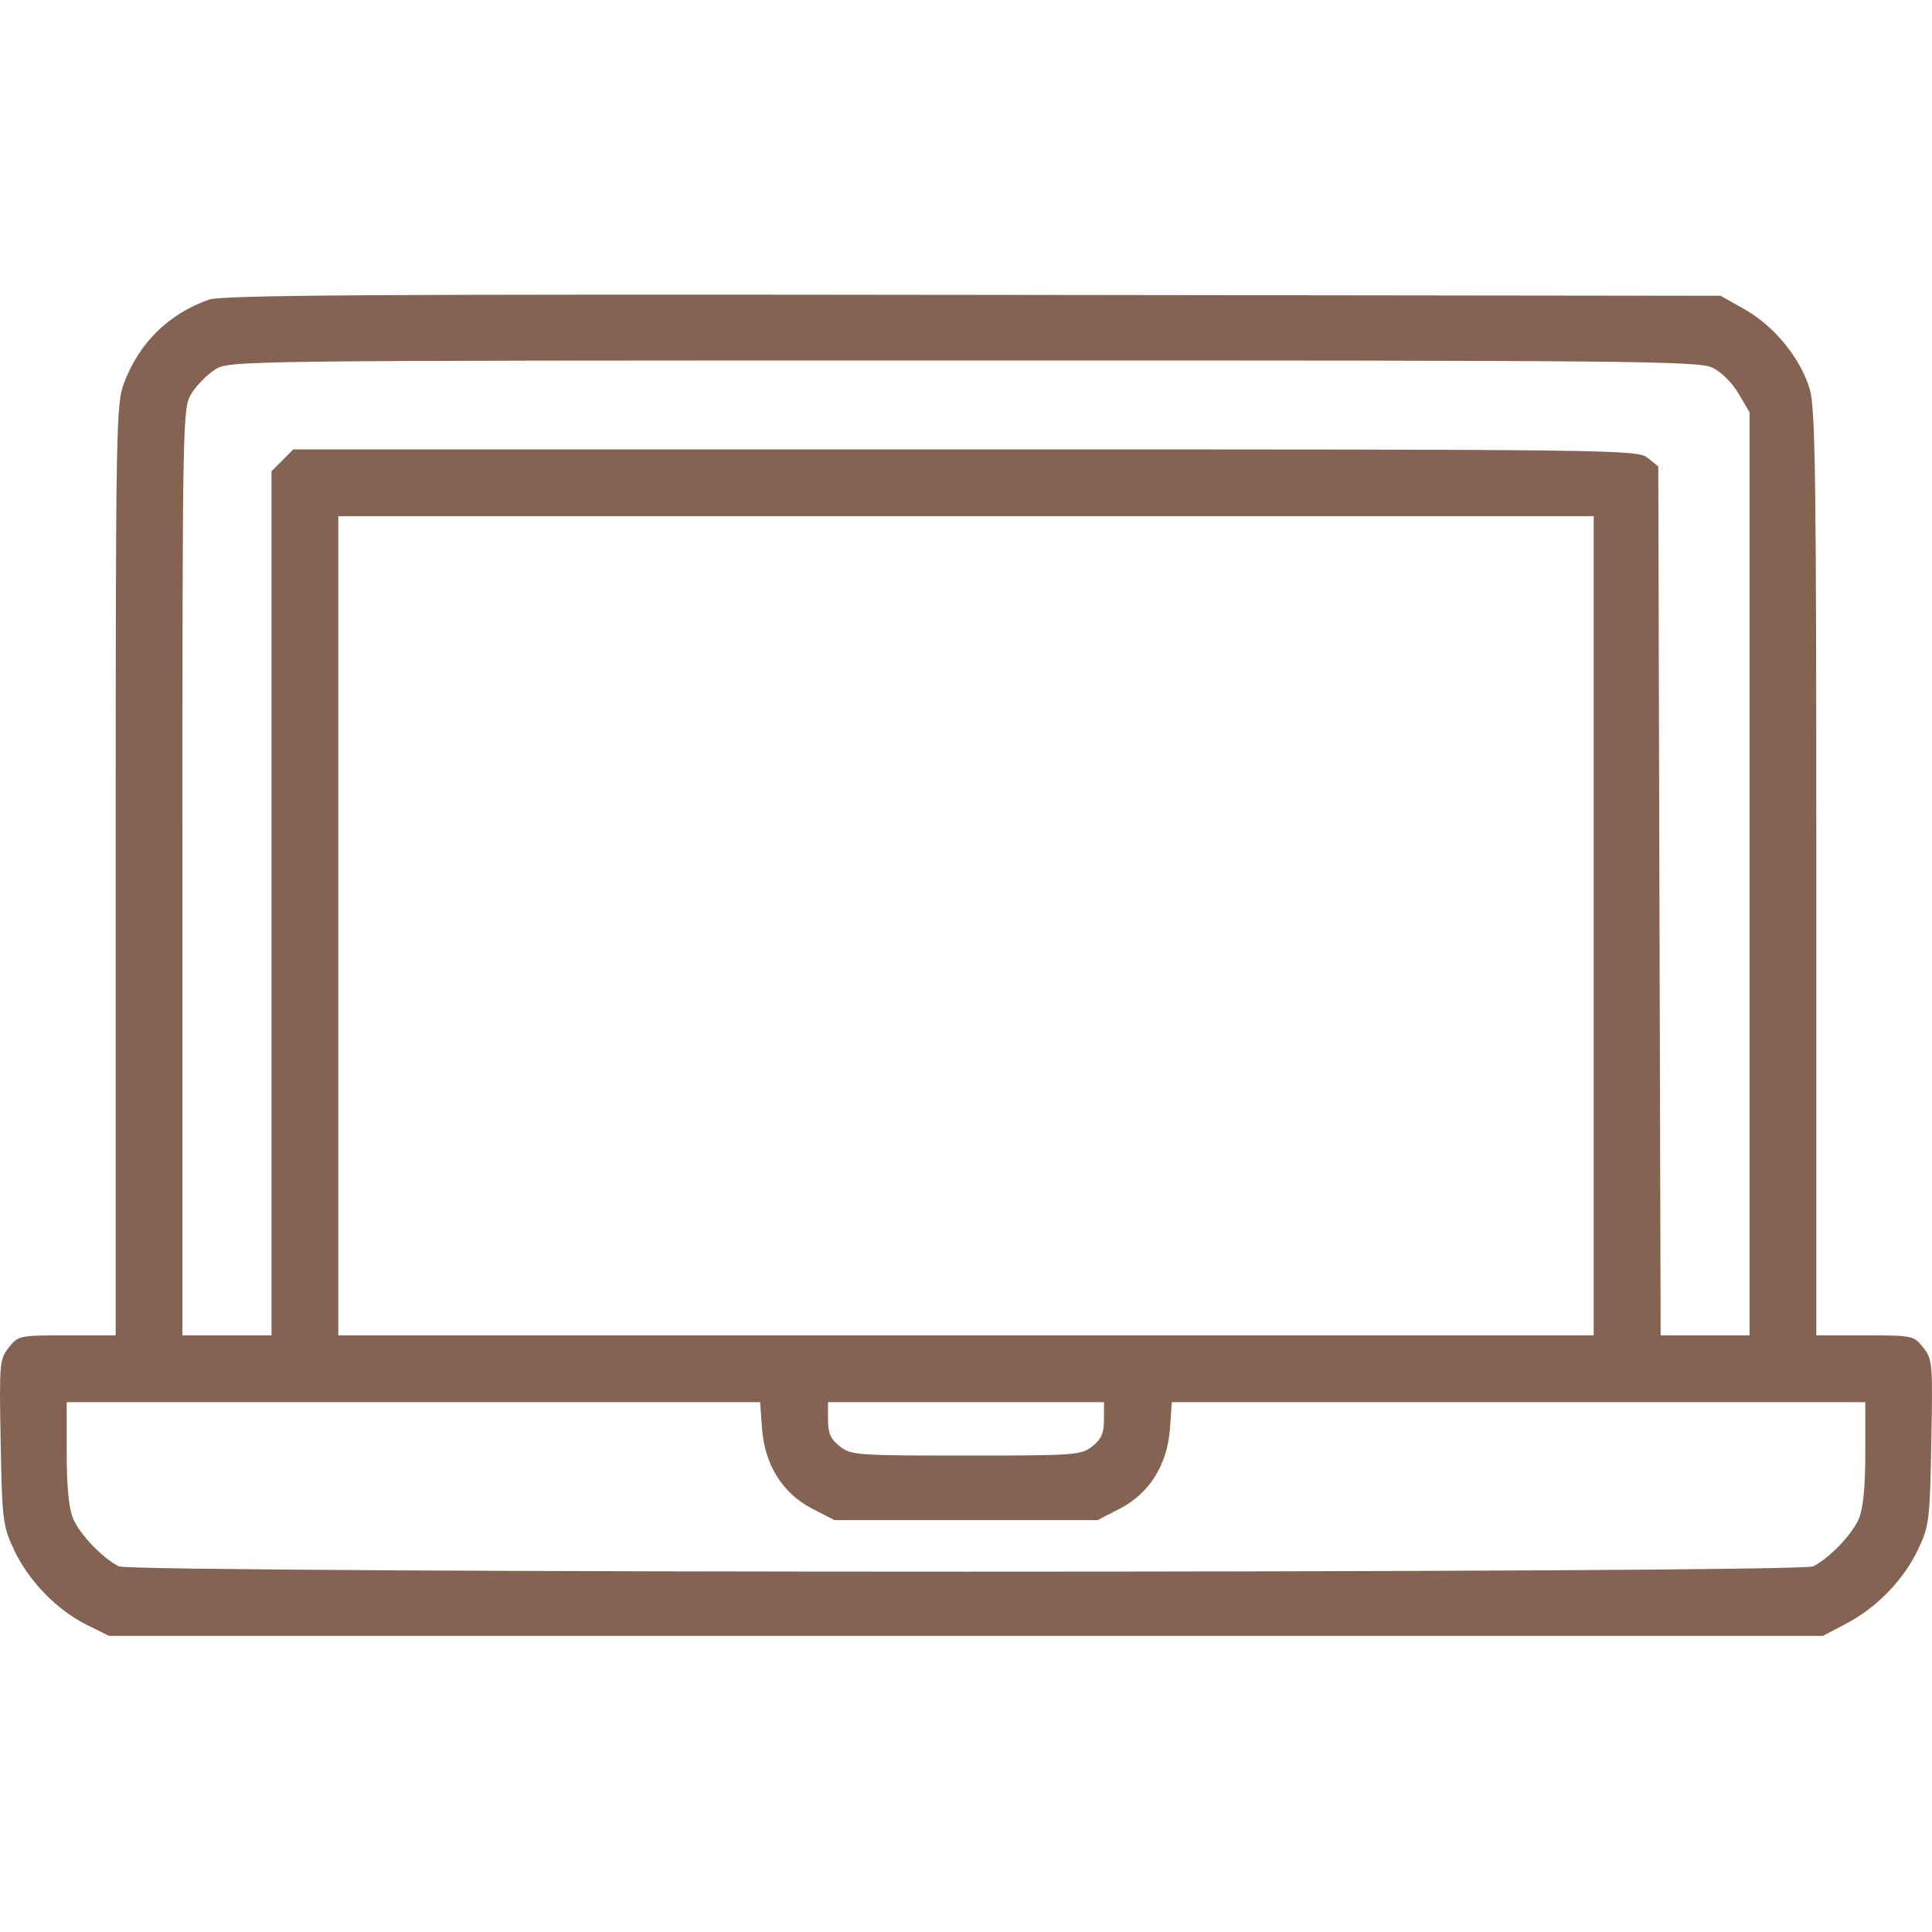 <?xml version="1.0" encoding="UTF-8"?> <svg xmlns="http://www.w3.org/2000/svg" width="40" height="40" viewBox="0 0 40 40" fill="none"> <path fill-rule="evenodd" clip-rule="evenodd" d="M4.32 6.205C3.485 6.505 2.885 7.094 2.569 7.926C2.402 8.365 2.395 8.79 2.395 18.016V27.647H1.388C0.399 27.647 0.377 27.652 0.181 27.9C-0.01 28.143 -0.017 28.226 0.014 29.859C0.044 31.479 0.058 31.591 0.291 32.089C0.59 32.729 1.178 33.334 1.796 33.641L2.257 33.869H20H37.743L38.23 33.612C38.864 33.278 39.417 32.704 39.716 32.071C39.941 31.593 39.956 31.468 39.986 29.859C40.017 28.226 40.01 28.143 39.819 27.9C39.623 27.652 39.601 27.647 38.612 27.647H37.605V18.078C37.605 9.882 37.586 8.443 37.468 8.054C37.276 7.416 36.734 6.751 36.13 6.41L35.623 6.124L20.138 6.105C7.634 6.089 4.589 6.108 4.32 6.205ZM35.451 7.611C35.636 7.699 35.863 7.923 35.995 8.149L36.223 8.537V18.092V27.647H35.302H34.382L34.357 18.652L34.333 9.657L34.115 9.481C33.903 9.309 33.546 9.304 19.986 9.304H6.073L5.847 9.531L5.621 9.757V18.702V27.647H4.699H3.777V18.049C3.777 8.558 3.78 8.447 3.965 8.147C4.068 7.98 4.286 7.758 4.449 7.654C4.745 7.464 4.757 7.464 19.94 7.463C33.797 7.461 35.163 7.474 35.451 7.611ZM32.996 19.167V27.647H20H7.004V19.167V10.687H20H32.996V19.167ZM15.777 29.576C15.832 30.328 16.203 30.92 16.818 31.237L17.276 31.472H20H22.724L23.182 31.237C23.797 30.92 24.168 30.328 24.223 29.576L24.262 29.03H31.441H38.619V30.078C38.619 30.778 38.575 31.231 38.488 31.438C38.35 31.765 37.883 32.254 37.542 32.429C37.255 32.576 2.745 32.576 2.458 32.429C2.117 32.254 1.65 31.765 1.512 31.438C1.425 31.231 1.381 30.778 1.381 30.078V29.03H8.559H15.738L15.777 29.576ZM22.857 29.392C22.857 29.673 22.803 29.796 22.614 29.945C22.383 30.127 22.26 30.136 20 30.136C17.74 30.136 17.617 30.127 17.386 29.945C17.197 29.796 17.143 29.673 17.143 29.392V29.03H20H22.857V29.392Z" fill="#856352"></path> </svg> 